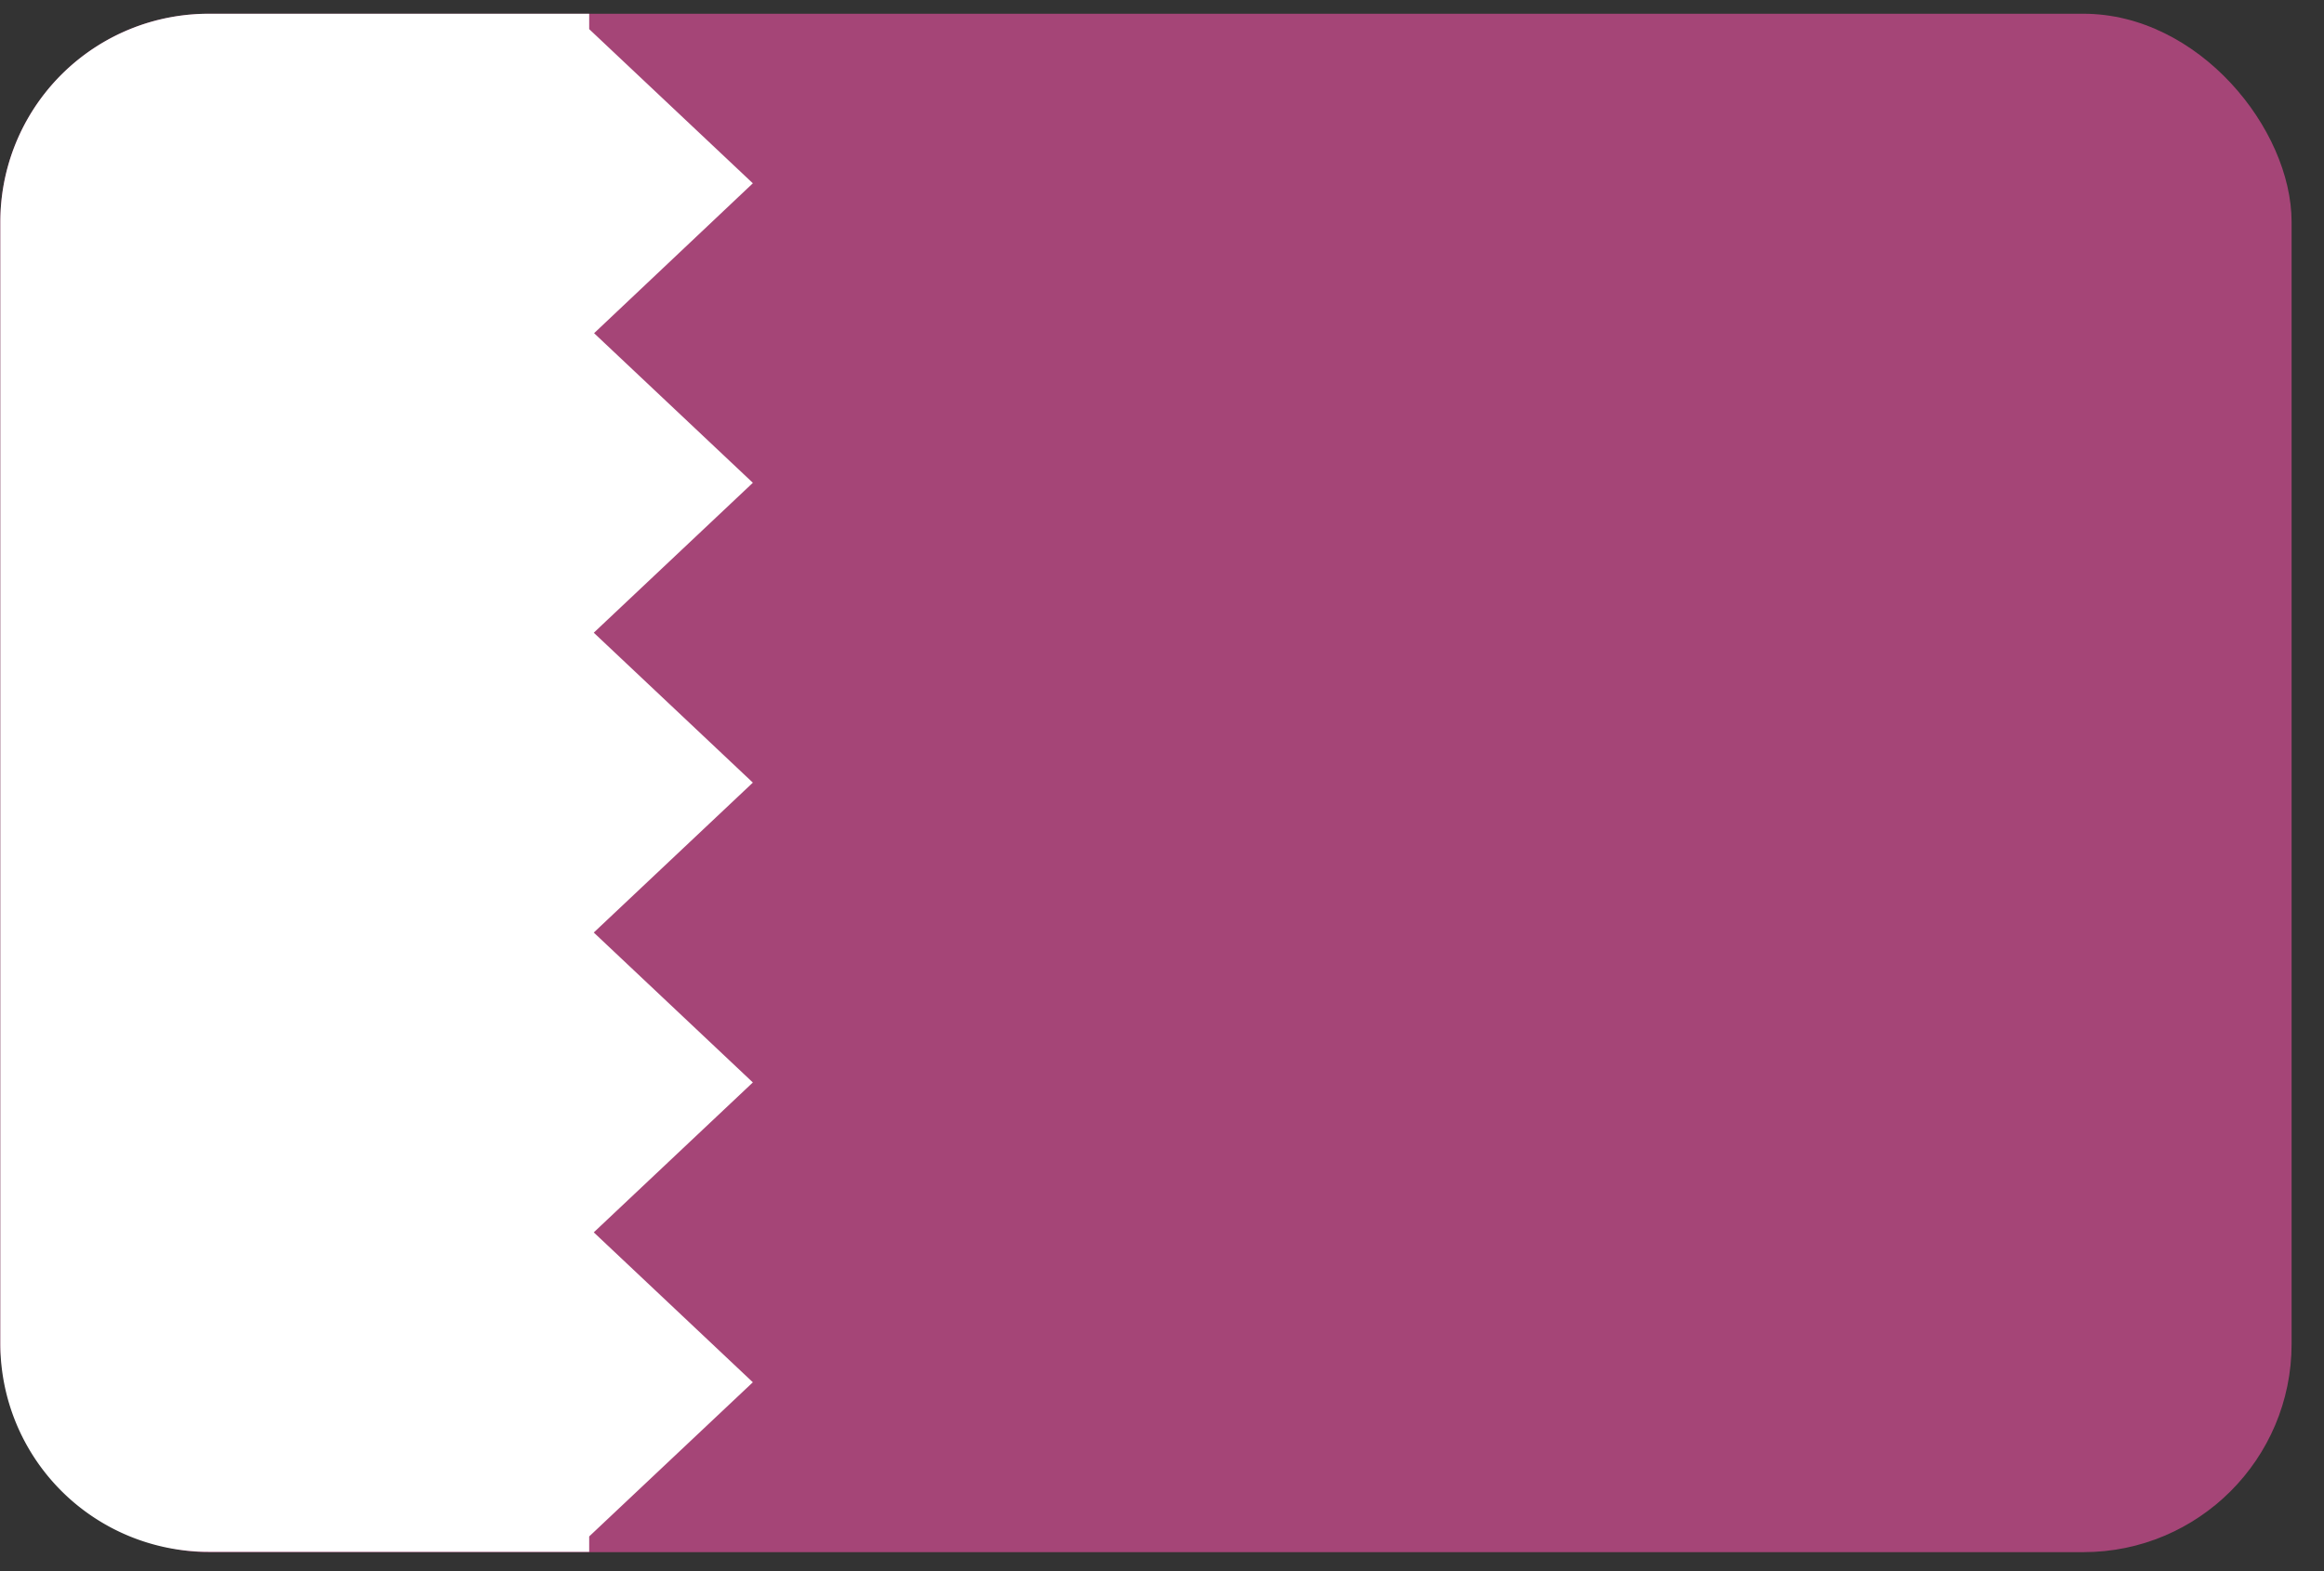 <svg width="71" height="48" xmlns="http://www.w3.org/2000/svg"><rect width="100%" height="100%" fill="#333333" stroke="none"/><g fill-rule="nonzero" fill="none"><rect fill="#A54577" x=".01" y=".42" width="70" height="47" rx="6.36"/><path d="M18.15 10.18 23 5.6 18 .89V.42H6.37A6.36 6.36 0 0 0 .01 6.78v34.27a6.36 6.36 0 0 0 6.36 6.36H18v-.47l5-4.71-4.86-4.58L23 33.07l-4.86-4.58L23 23.91l-4.86-4.58L23 14.75l-4.85-4.57Z" fill="#FFF"/></g></svg>